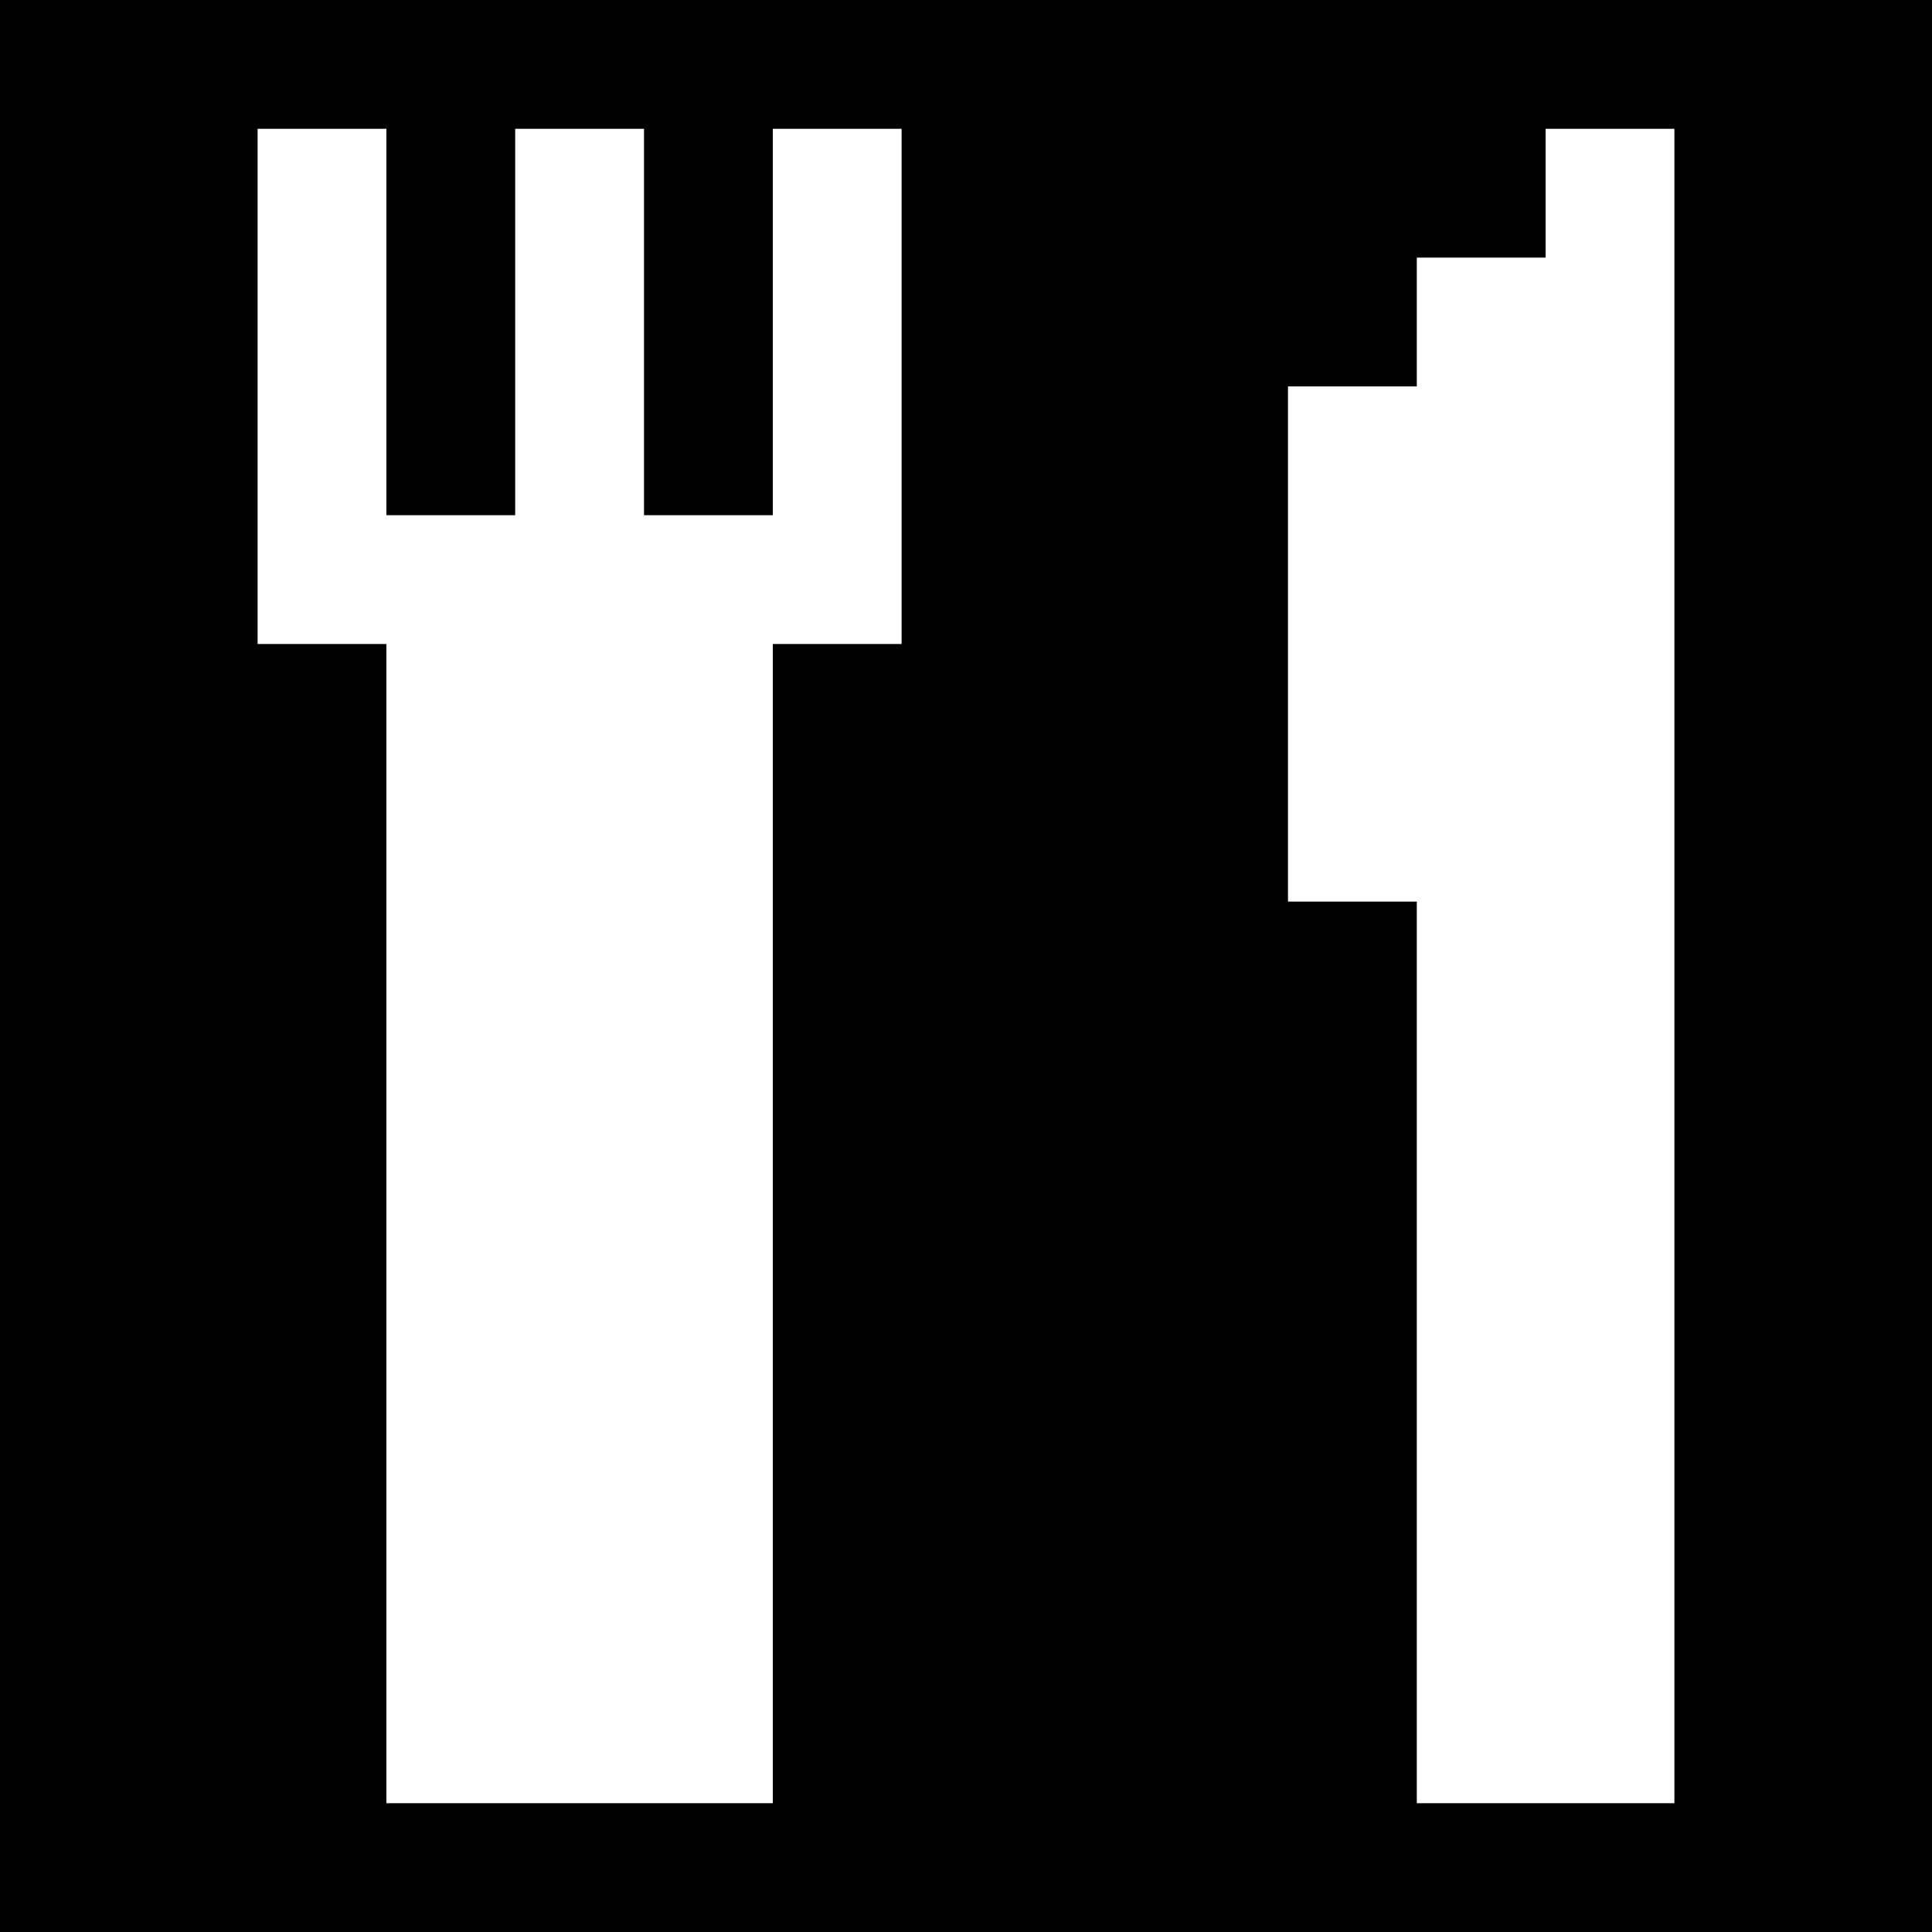 <svg version="1" xmlns="http://www.w3.org/2000/svg" width="60" height="60" viewBox="0 0 45 45"><path d="M22.5 0H0v45h45V0H22.5zm-15 3H9v9h3V3h3v9h3V3h3v12h-3v27H9V15H6V3h1.5zm30 0H39v39h-6V21h-3V9h3V6h3V3h1.5z"/></svg>